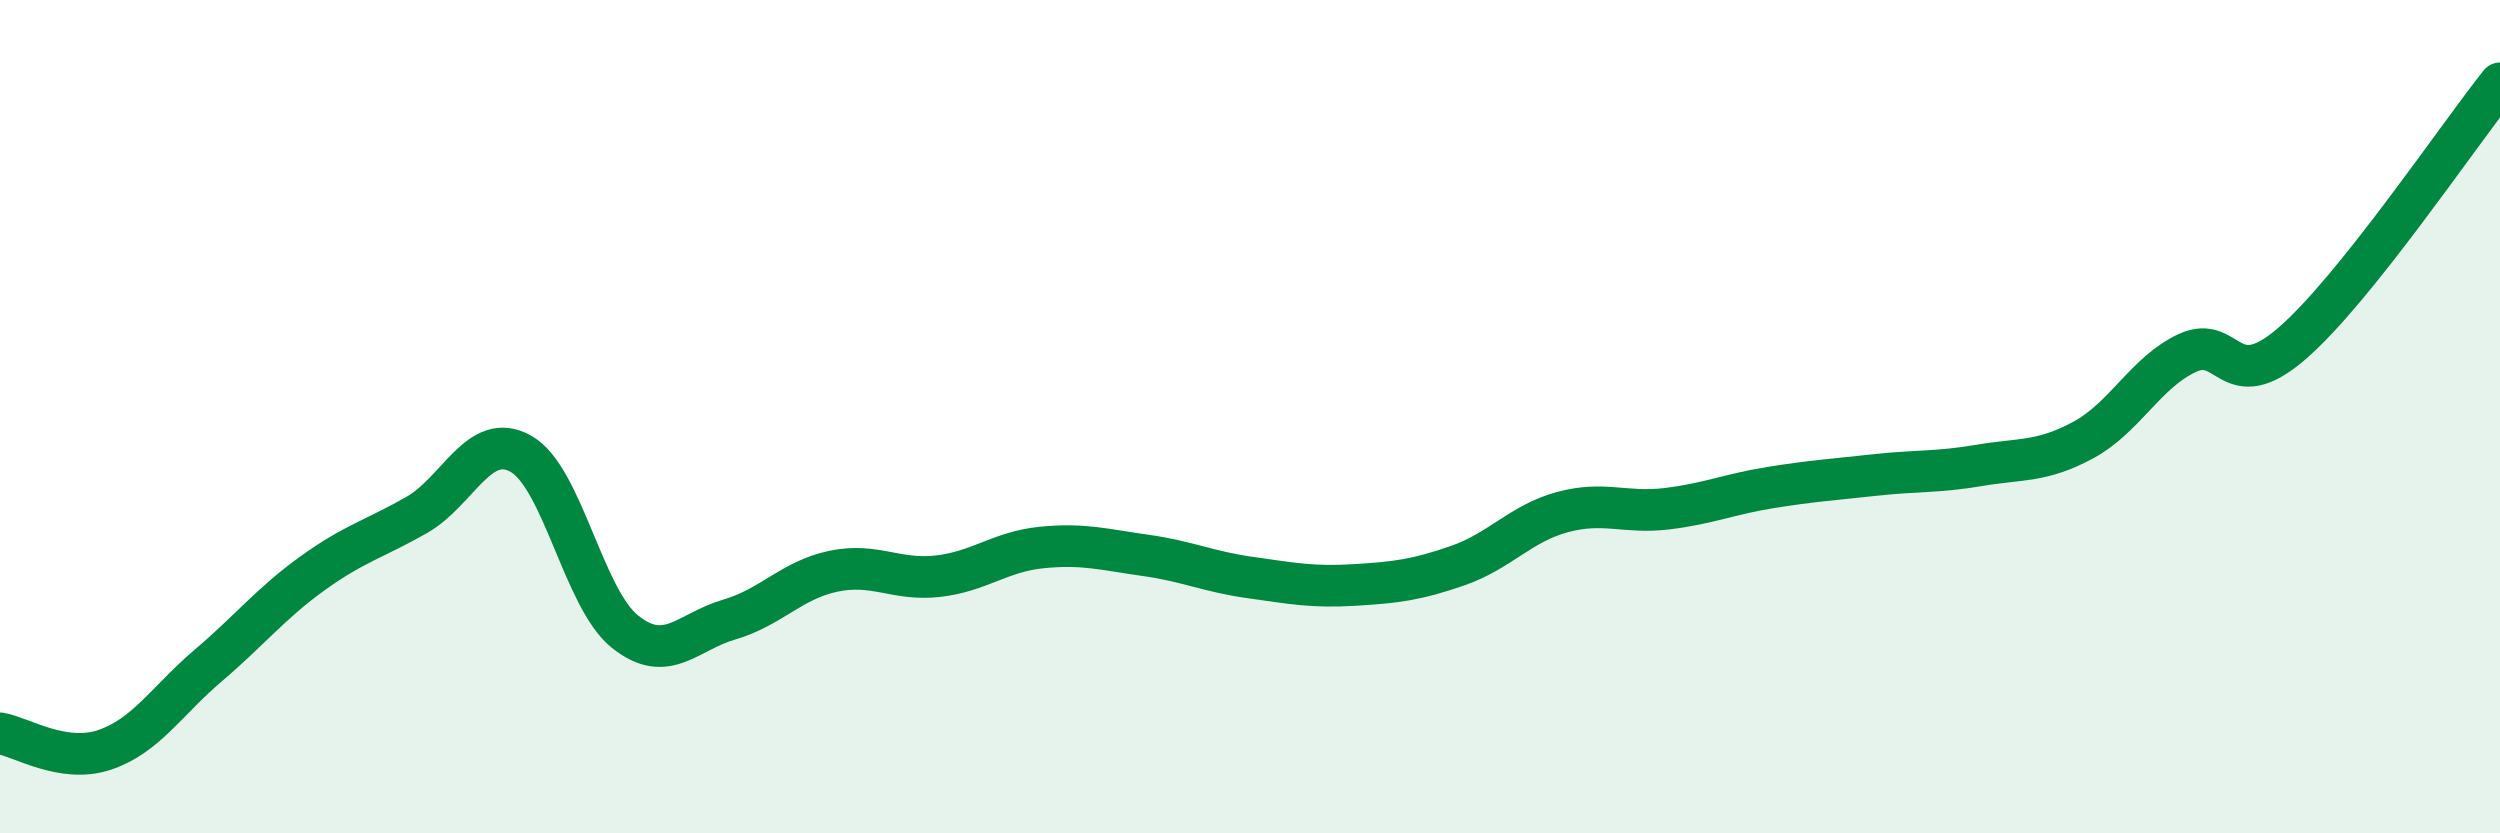 
    <svg width="60" height="20" viewBox="0 0 60 20" xmlns="http://www.w3.org/2000/svg">
      <path
        d="M 0,17.6 C 0.5,17.68 1.5,18.33 2.5,18 C 3.5,17.67 4,16.82 5,15.97 C 6,15.12 6.5,14.48 7.5,13.76 C 8.5,13.04 9,12.93 10,12.36 C 11,11.79 11.5,10.33 12.5,10.89 C 13.5,11.45 14,14.36 15,15.16 C 16,15.96 16.5,15.16 17.5,14.87 C 18.5,14.58 19,13.92 20,13.71 C 21,13.5 21.5,13.94 22.5,13.83 C 23.5,13.72 24,13.24 25,13.14 C 26,13.04 26.5,13.19 27.5,13.33 C 28.5,13.47 29,13.72 30,13.86 C 31,14 31.5,14.1 32.5,14.04 C 33.5,13.98 34,13.92 35,13.57 C 36,13.22 36.5,12.56 37.5,12.29 C 38.5,12.02 39,12.33 40,12.21 C 41,12.09 41.5,11.86 42.5,11.7 C 43.5,11.54 44,11.51 45,11.4 C 46,11.29 46.5,11.34 47.5,11.17 C 48.5,11 49,11.1 50,10.56 C 51,10.02 51.5,8.93 52.5,8.47 C 53.5,8.01 53.5,9.54 55,8.25 C 56.5,6.96 59,3.25 60,2L60 20L0 20Z"
        fill="#008740"
        opacity="0.1"
        stroke-linecap="round"
        stroke-linejoin="round"
      />
      <path
        d="M 0,17.6 C 0.5,17.68 1.5,18.33 2.5,18 C 3.5,17.67 4,16.82 5,15.97 C 6,15.12 6.5,14.48 7.5,13.76 C 8.5,13.04 9,12.93 10,12.36 C 11,11.79 11.5,10.33 12.5,10.89 C 13.5,11.45 14,14.36 15,15.16 C 16,15.96 16.5,15.16 17.5,14.87 C 18.5,14.58 19,13.92 20,13.71 C 21,13.5 21.5,13.94 22.5,13.83 C 23.5,13.72 24,13.24 25,13.14 C 26,13.04 26.5,13.19 27.5,13.33 C 28.5,13.47 29,13.72 30,13.86 C 31,14 31.5,14.1 32.5,14.04 C 33.5,13.98 34,13.92 35,13.57 C 36,13.22 36.5,12.56 37.5,12.29 C 38.5,12.02 39,12.33 40,12.21 C 41,12.09 41.5,11.86 42.5,11.7 C 43.5,11.54 44,11.51 45,11.4 C 46,11.29 46.5,11.34 47.5,11.17 C 48.5,11 49,11.1 50,10.56 C 51,10.02 51.5,8.93 52.5,8.47 C 53.5,8.01 53.5,9.54 55,8.25 C 56.5,6.96 59,3.25 60,2"
        stroke="#008740"
        stroke-width="1"
        fill="none"
        stroke-linecap="round"
        stroke-linejoin="round"
      />
    </svg>
  